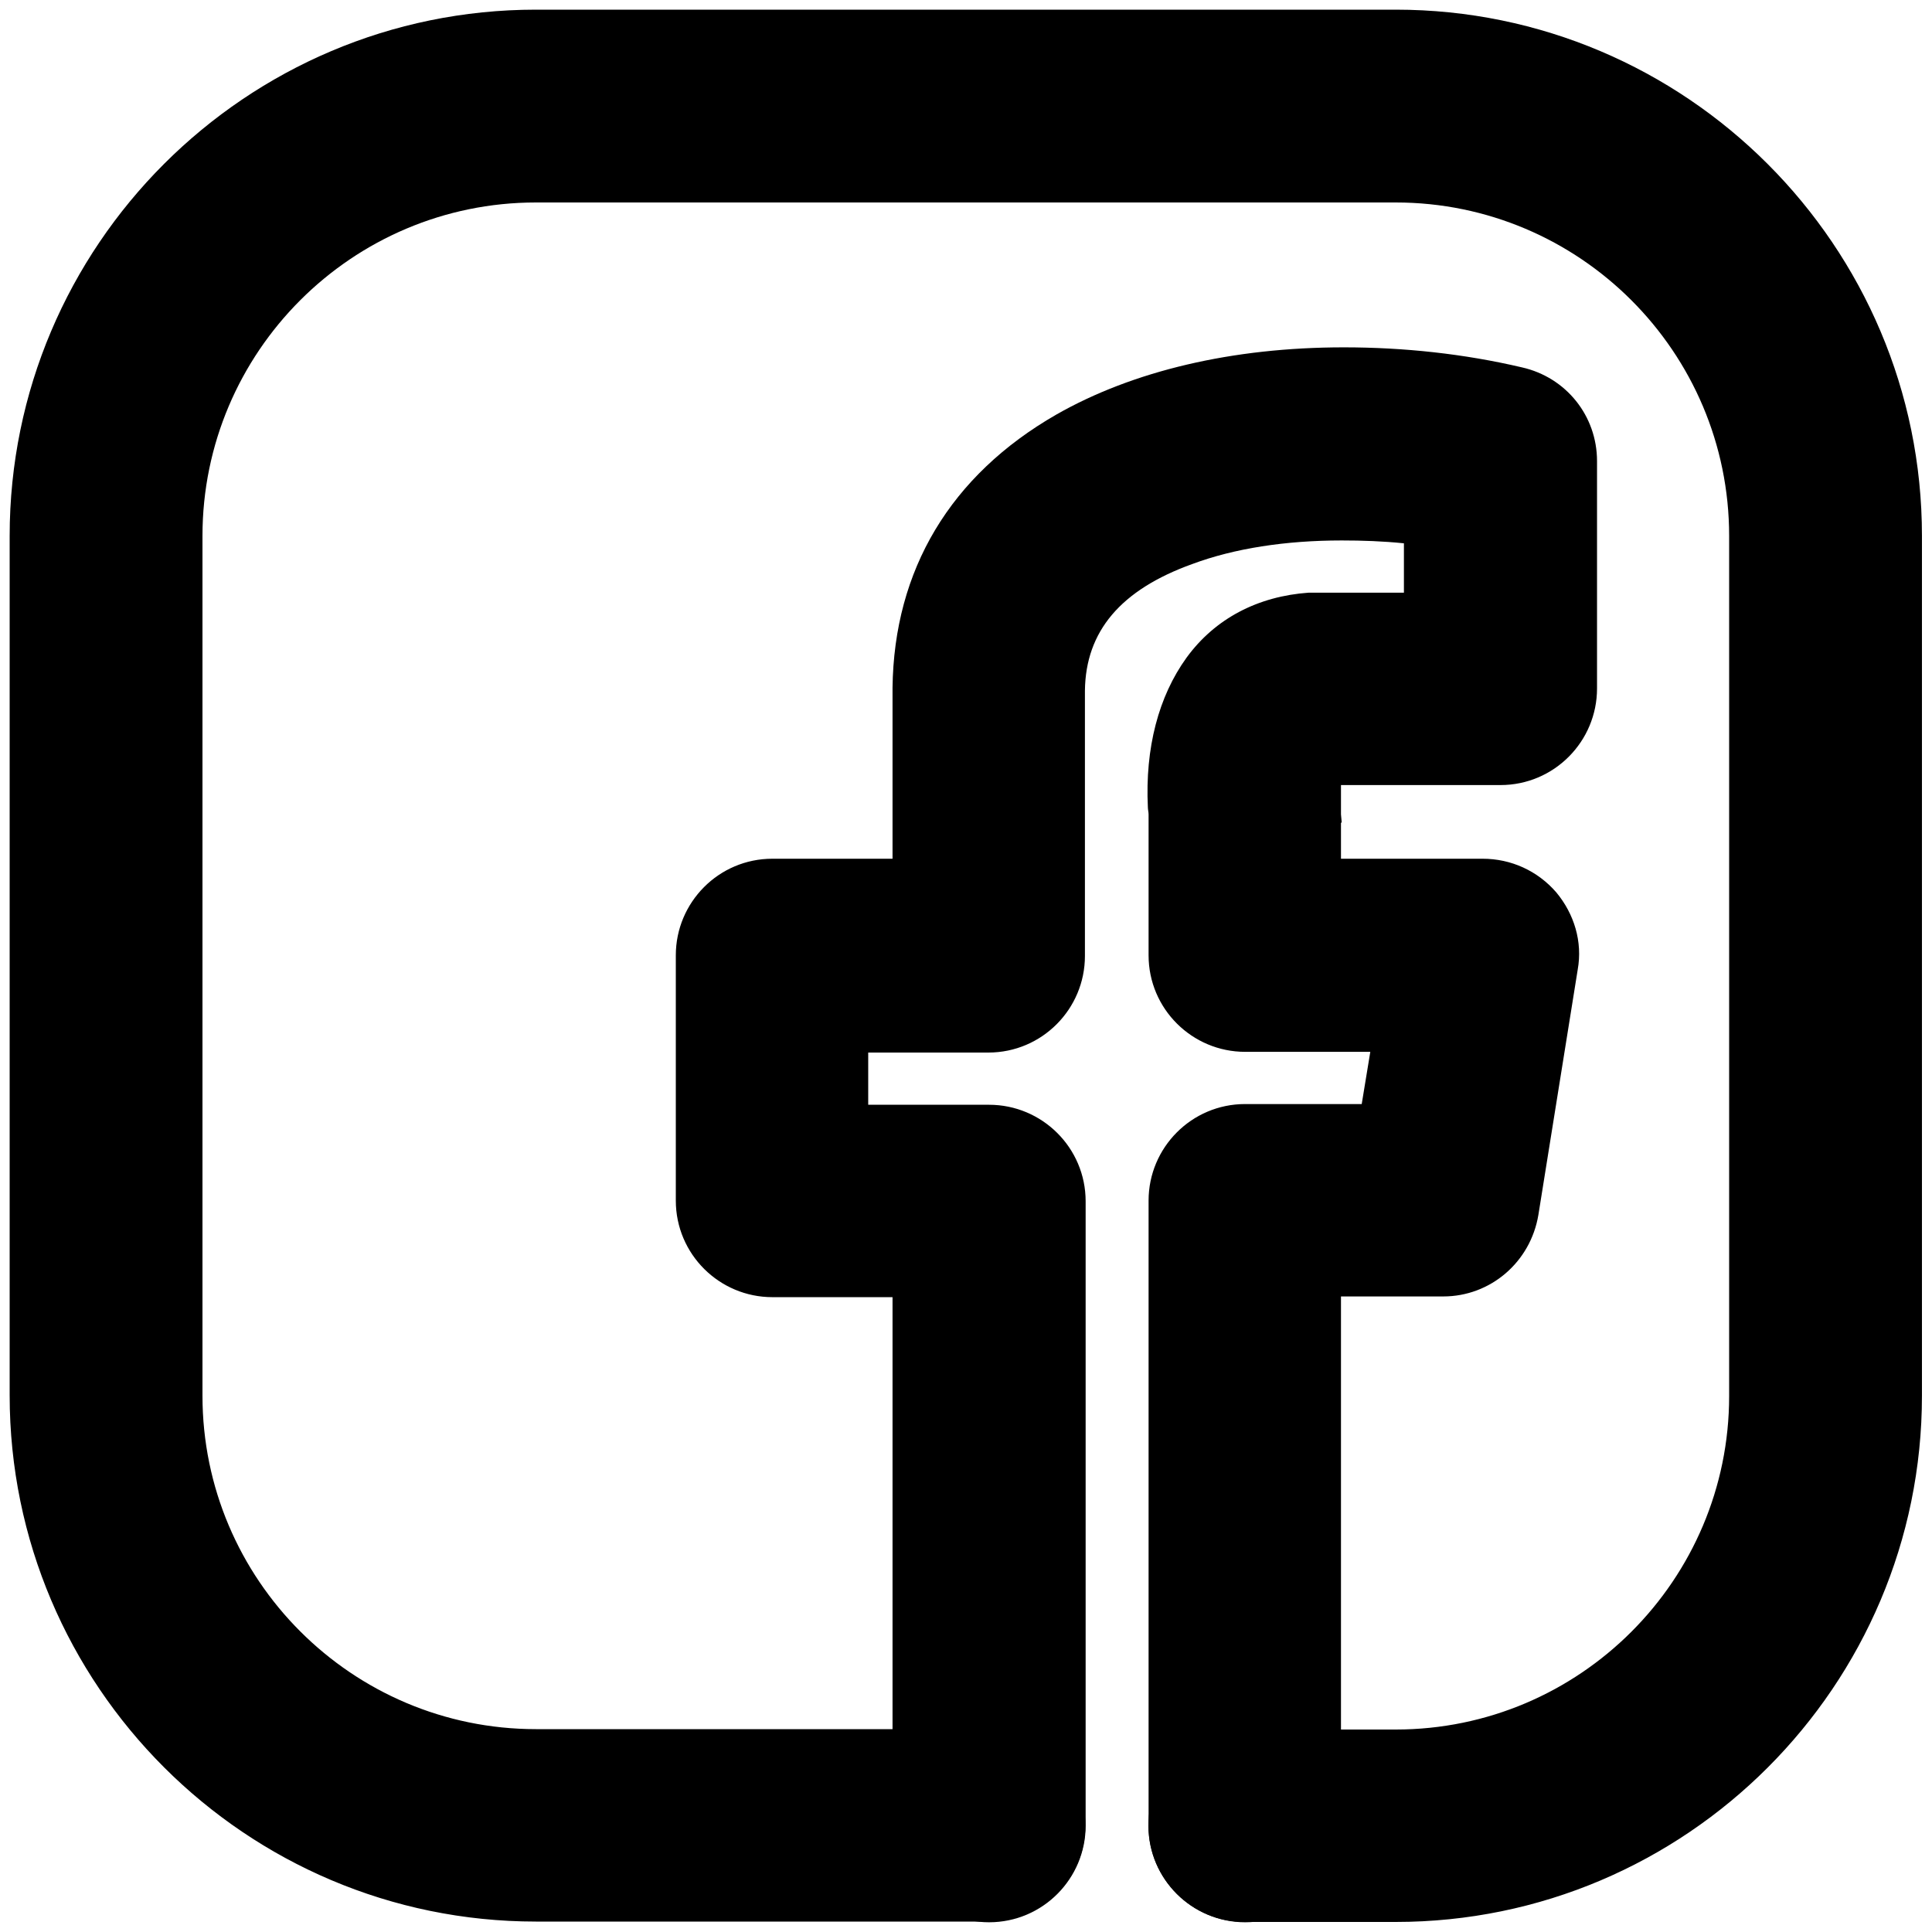 <?xml version="1.0" encoding="utf-8"?>
<!-- Generator: Adobe Illustrator 22.1.0, SVG Export Plug-In . SVG Version: 6.00 Build 0)  -->
<svg version="1.1" id="Layer_1" xmlns="http://www.w3.org/2000/svg" xmlns:xlink="http://www.w3.org/1999/xlink" x="0px" y="0px"
	 width="500px" height="500px" viewBox="0 0 500 500" style="enable-background:new 0 0 500 500;" xml:space="preserve">
<style type="text/css">
	.st0{fill:none;}
</style>
<path id="Artboard1" class="st0" d="M217,216h64v64h-64V216z"/>
<g id="Artboard11">
	<g>
		<g>
			<path d="M322.1,497.4c-13.7,0-24.9-11.2-24.9-24.9s11.2-24.9,24.9-24.9h39.1c47.6,0,86.3-38.7,86.3-86.3V138.7
				c0-47.6-38.7-86.3-86.3-86.3H138.7c-47.6,0-86.3,38.7-86.3,86.3v222.5c0,47.6,38.7,86.3,86.3,86.3H256
				c13.7,0,24.9,11.2,24.9,24.9s-11.2,24.9-24.9,24.9H138.7c-75.1,0-136.2-61.1-136.2-136.2V138.7C2.5,63.6,63.6,2.5,138.7,2.5
				h222.5c75.1,0,136.2,61.1,136.2,136.2v222.5c0,75.1-61.1,136.2-136.2,136.2H322.1z"/>
		</g>
		<g transform="matrix(1.851 0 0 1.851 -5.017 -16.171)">
			<g>
				<path d="M176.8,277.5c-7.4,0-13.5-6-13.5-13.5v-87.4c0-7.4,6-13.5,13.5-13.5h16.3l1.2-7.3h-17.5c-7.4,0-13.5-6-13.5-13.5v-19.7
					c0-0.3-0.1-0.7-0.1-1c-0.4-8.3,1.5-15.5,5.4-20.9c4-5.5,10-8.6,17.1-9.1c0.2,0,0.5,0,0.8,0h12.5v-6.9c-2.9-0.3-5.8-0.4-8.7-0.4
					c-7.8,0-15,1.1-20.9,3.3c-10,3.6-14.9,9.4-15,17.7v37.1c0,7.4-6,13.5-13.5,13.5h-16.8v7.3H141c7.4,0,13.5,6,13.5,13.5V264
					c0,7.4-6,13.5-13.5,13.5c-7.4,0-13.5-6-13.5-13.5v-73.9h-16.8c-7.4,0-13.5-6-13.5-13.5v-34.3c0-7.4,6-13.5,13.5-13.5h16.8
					l0-23.9c0.2-16.5,8.1-29.7,22.9-38.2c10.7-6.1,24.6-9.4,40.2-9.4c8.4,0,16.8,0.9,24.9,2.8c6.2,1.4,10.5,6.8,10.5,13.1v31.8
					c0,7.4-6,13.5-13.5,13.5h-22.3l0,4.1l0.1,1.1l-0.1,0.1v5H210c4,0,7.7,1.7,10.3,4.7c2.5,3,3.7,6.9,3,10.8l-5.5,34.3
					c-1.1,6.6-6.7,11.4-13.3,11.4h-14.3V264C190.3,271.5,184.2,277.5,176.8,277.5z"/>
			</g>
		</g>
	</g>
</g>
</svg>
